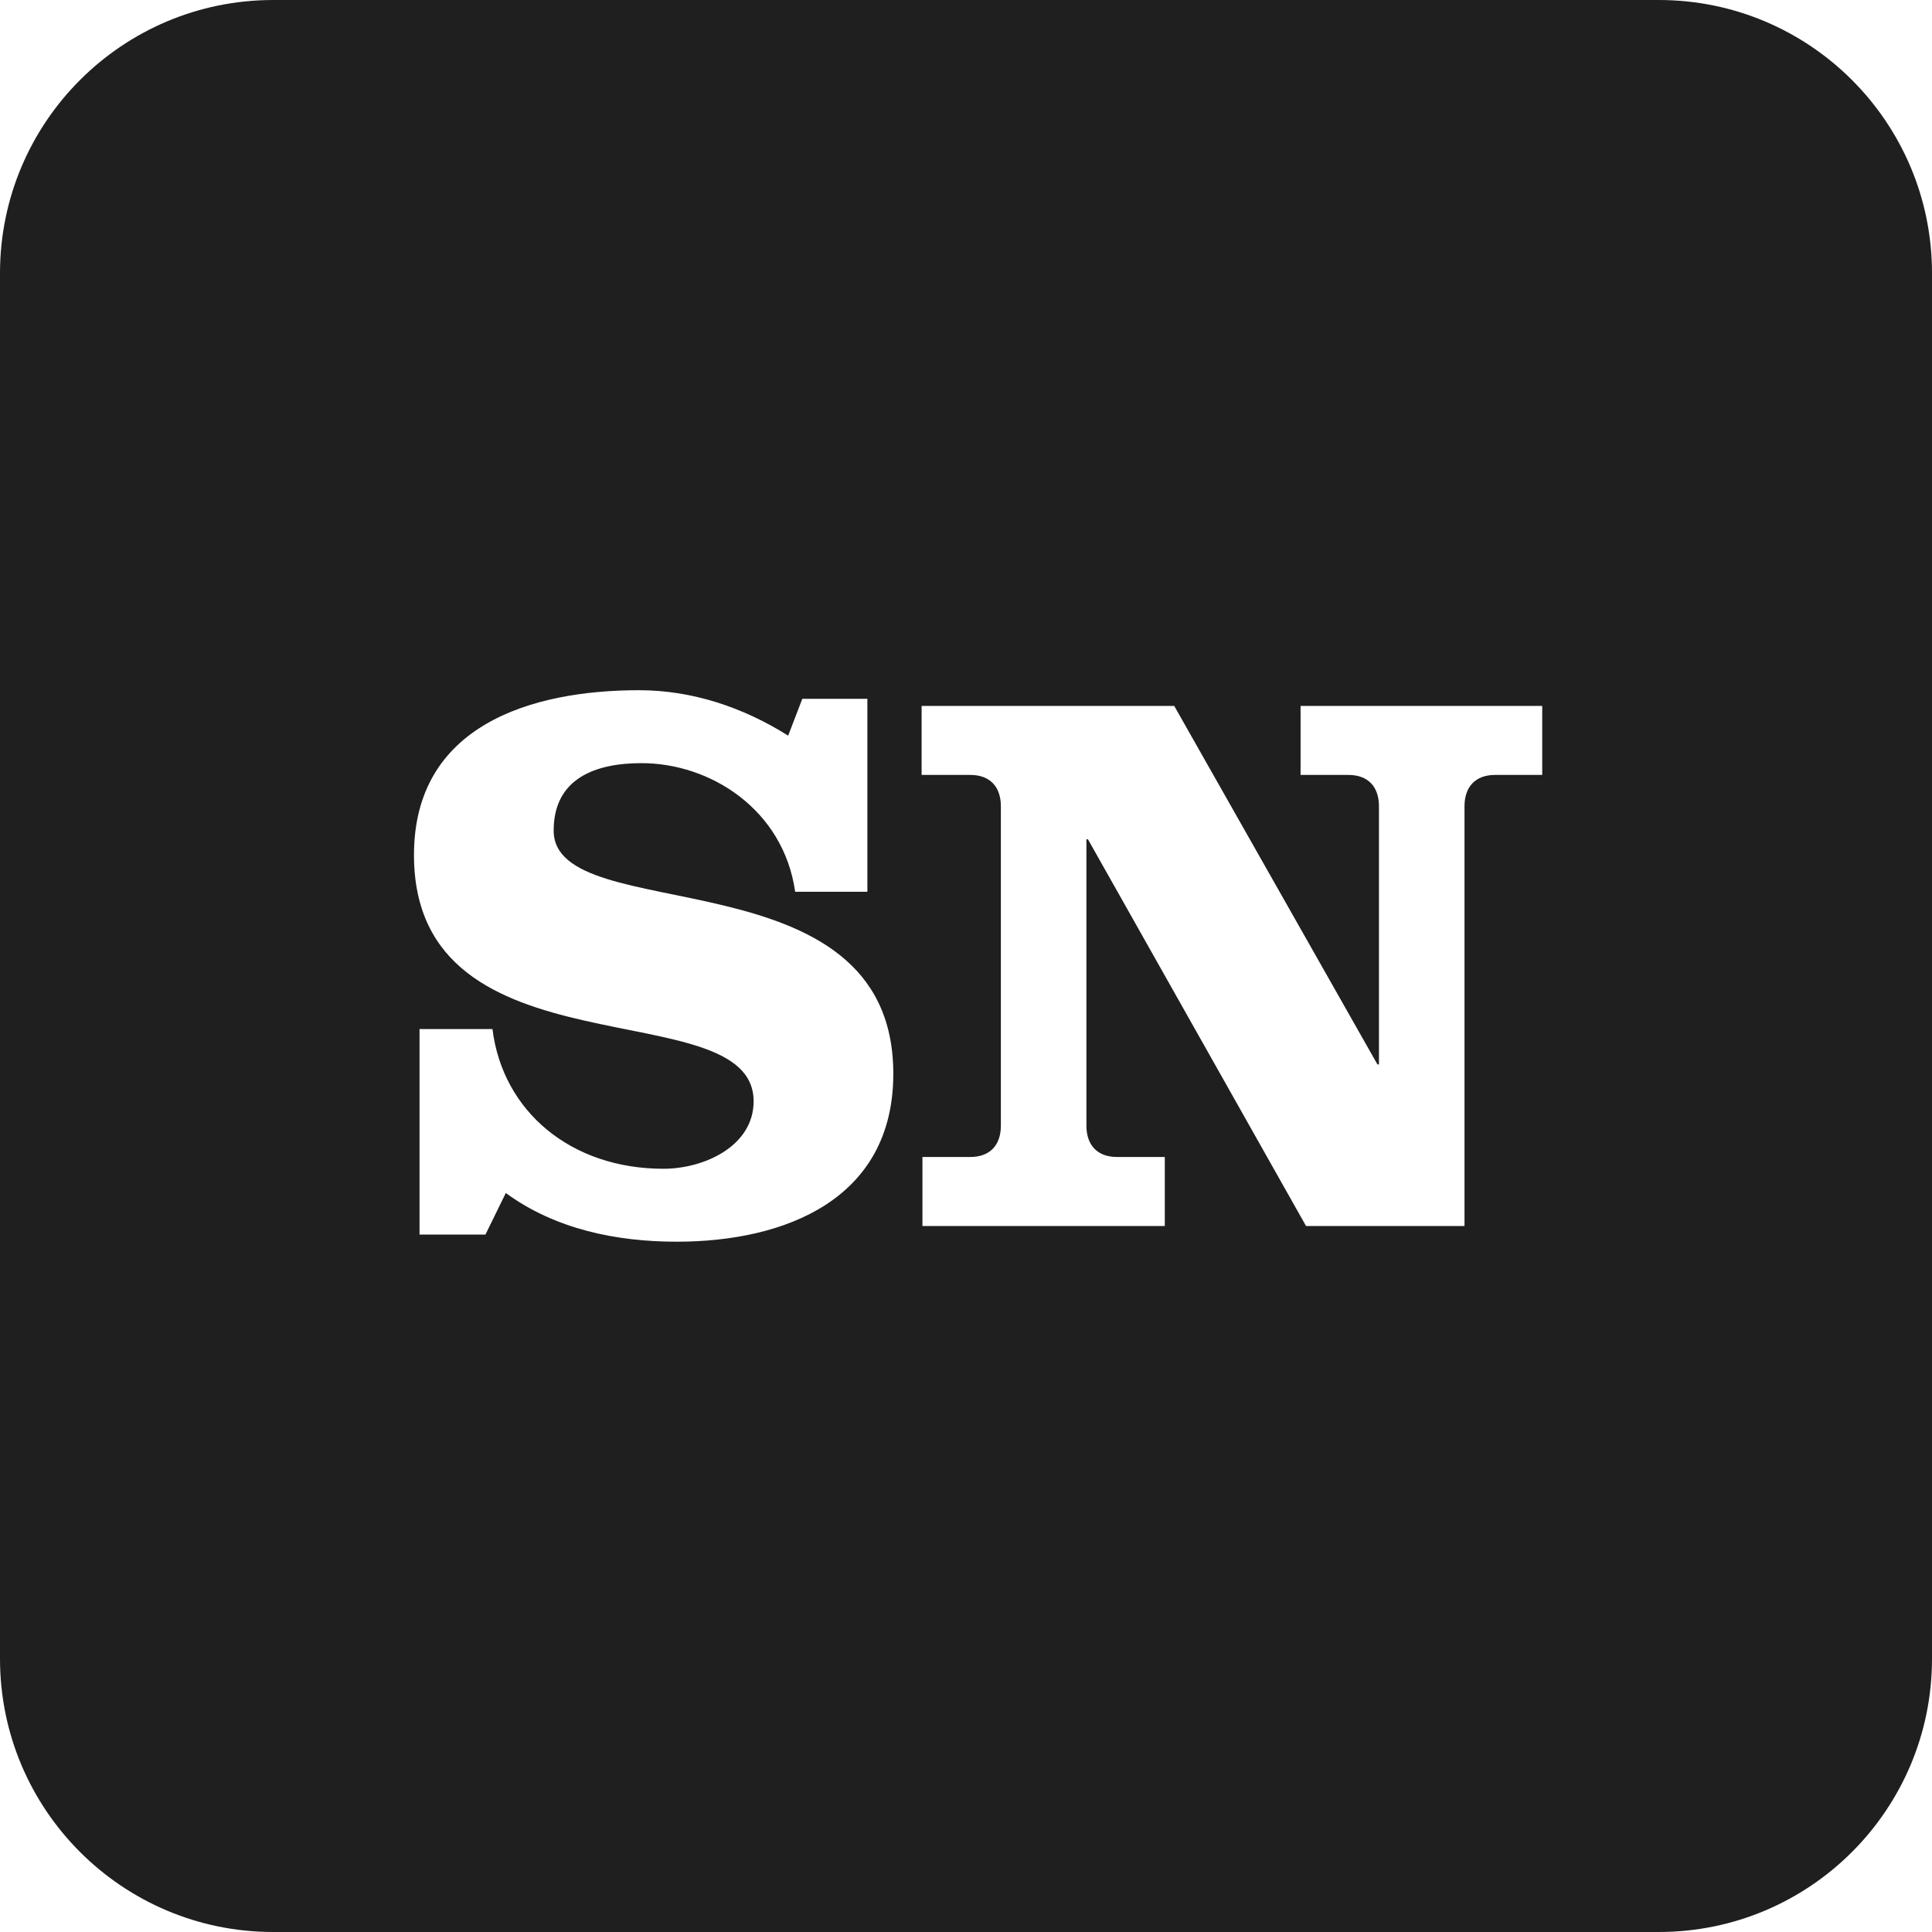 <svg width="40" height="40" viewBox="0 0 40 40" fill="none" xmlns="http://www.w3.org/2000/svg">
<path id="SN" d="M34.34 0H5.657C2.532 0 0 2.532 0 5.657V34.343C0 37.468 2.532 40 5.657 40H34.343C37.468 40 40 37.468 40 34.343V5.657C40 2.532 37.468 0 34.343 0H34.34ZM14.012 25.708C12.761 25.708 11.495 25.449 10.472 24.7L10.051 25.56H8.686V21.306H10.196C10.408 23.011 11.82 24.198 13.736 24.198C14.581 24.198 15.603 23.727 15.603 22.801C15.603 20.478 8.571 22.362 8.571 17.702C8.571 15.022 10.99 14.29 13.231 14.29C14.335 14.29 15.392 14.647 16.318 15.231L16.611 14.468H17.958V18.463H16.463C16.22 16.759 14.709 15.8 13.281 15.8C12.339 15.8 11.463 16.108 11.463 17.197C11.463 19.244 18.495 17.603 18.495 22.232C18.495 24.831 16.254 25.708 14.012 25.708ZM31.93 16.044H30.954C30.548 16.044 30.321 16.288 30.321 16.694V25.383H27.04L22.525 17.377H22.493V23.304C22.493 23.71 22.72 23.954 23.126 23.954H24.116V25.383H19.098V23.954H20.089C20.495 23.954 20.722 23.71 20.722 23.304V16.694C20.722 16.288 20.495 16.044 20.089 16.044H19.081V14.615H24.311L28.518 22.037H28.55V16.694C28.55 16.288 28.324 16.044 27.917 16.044H26.927V14.615H31.93V16.044Z" fill="#1F1F1F"/>
</svg>
